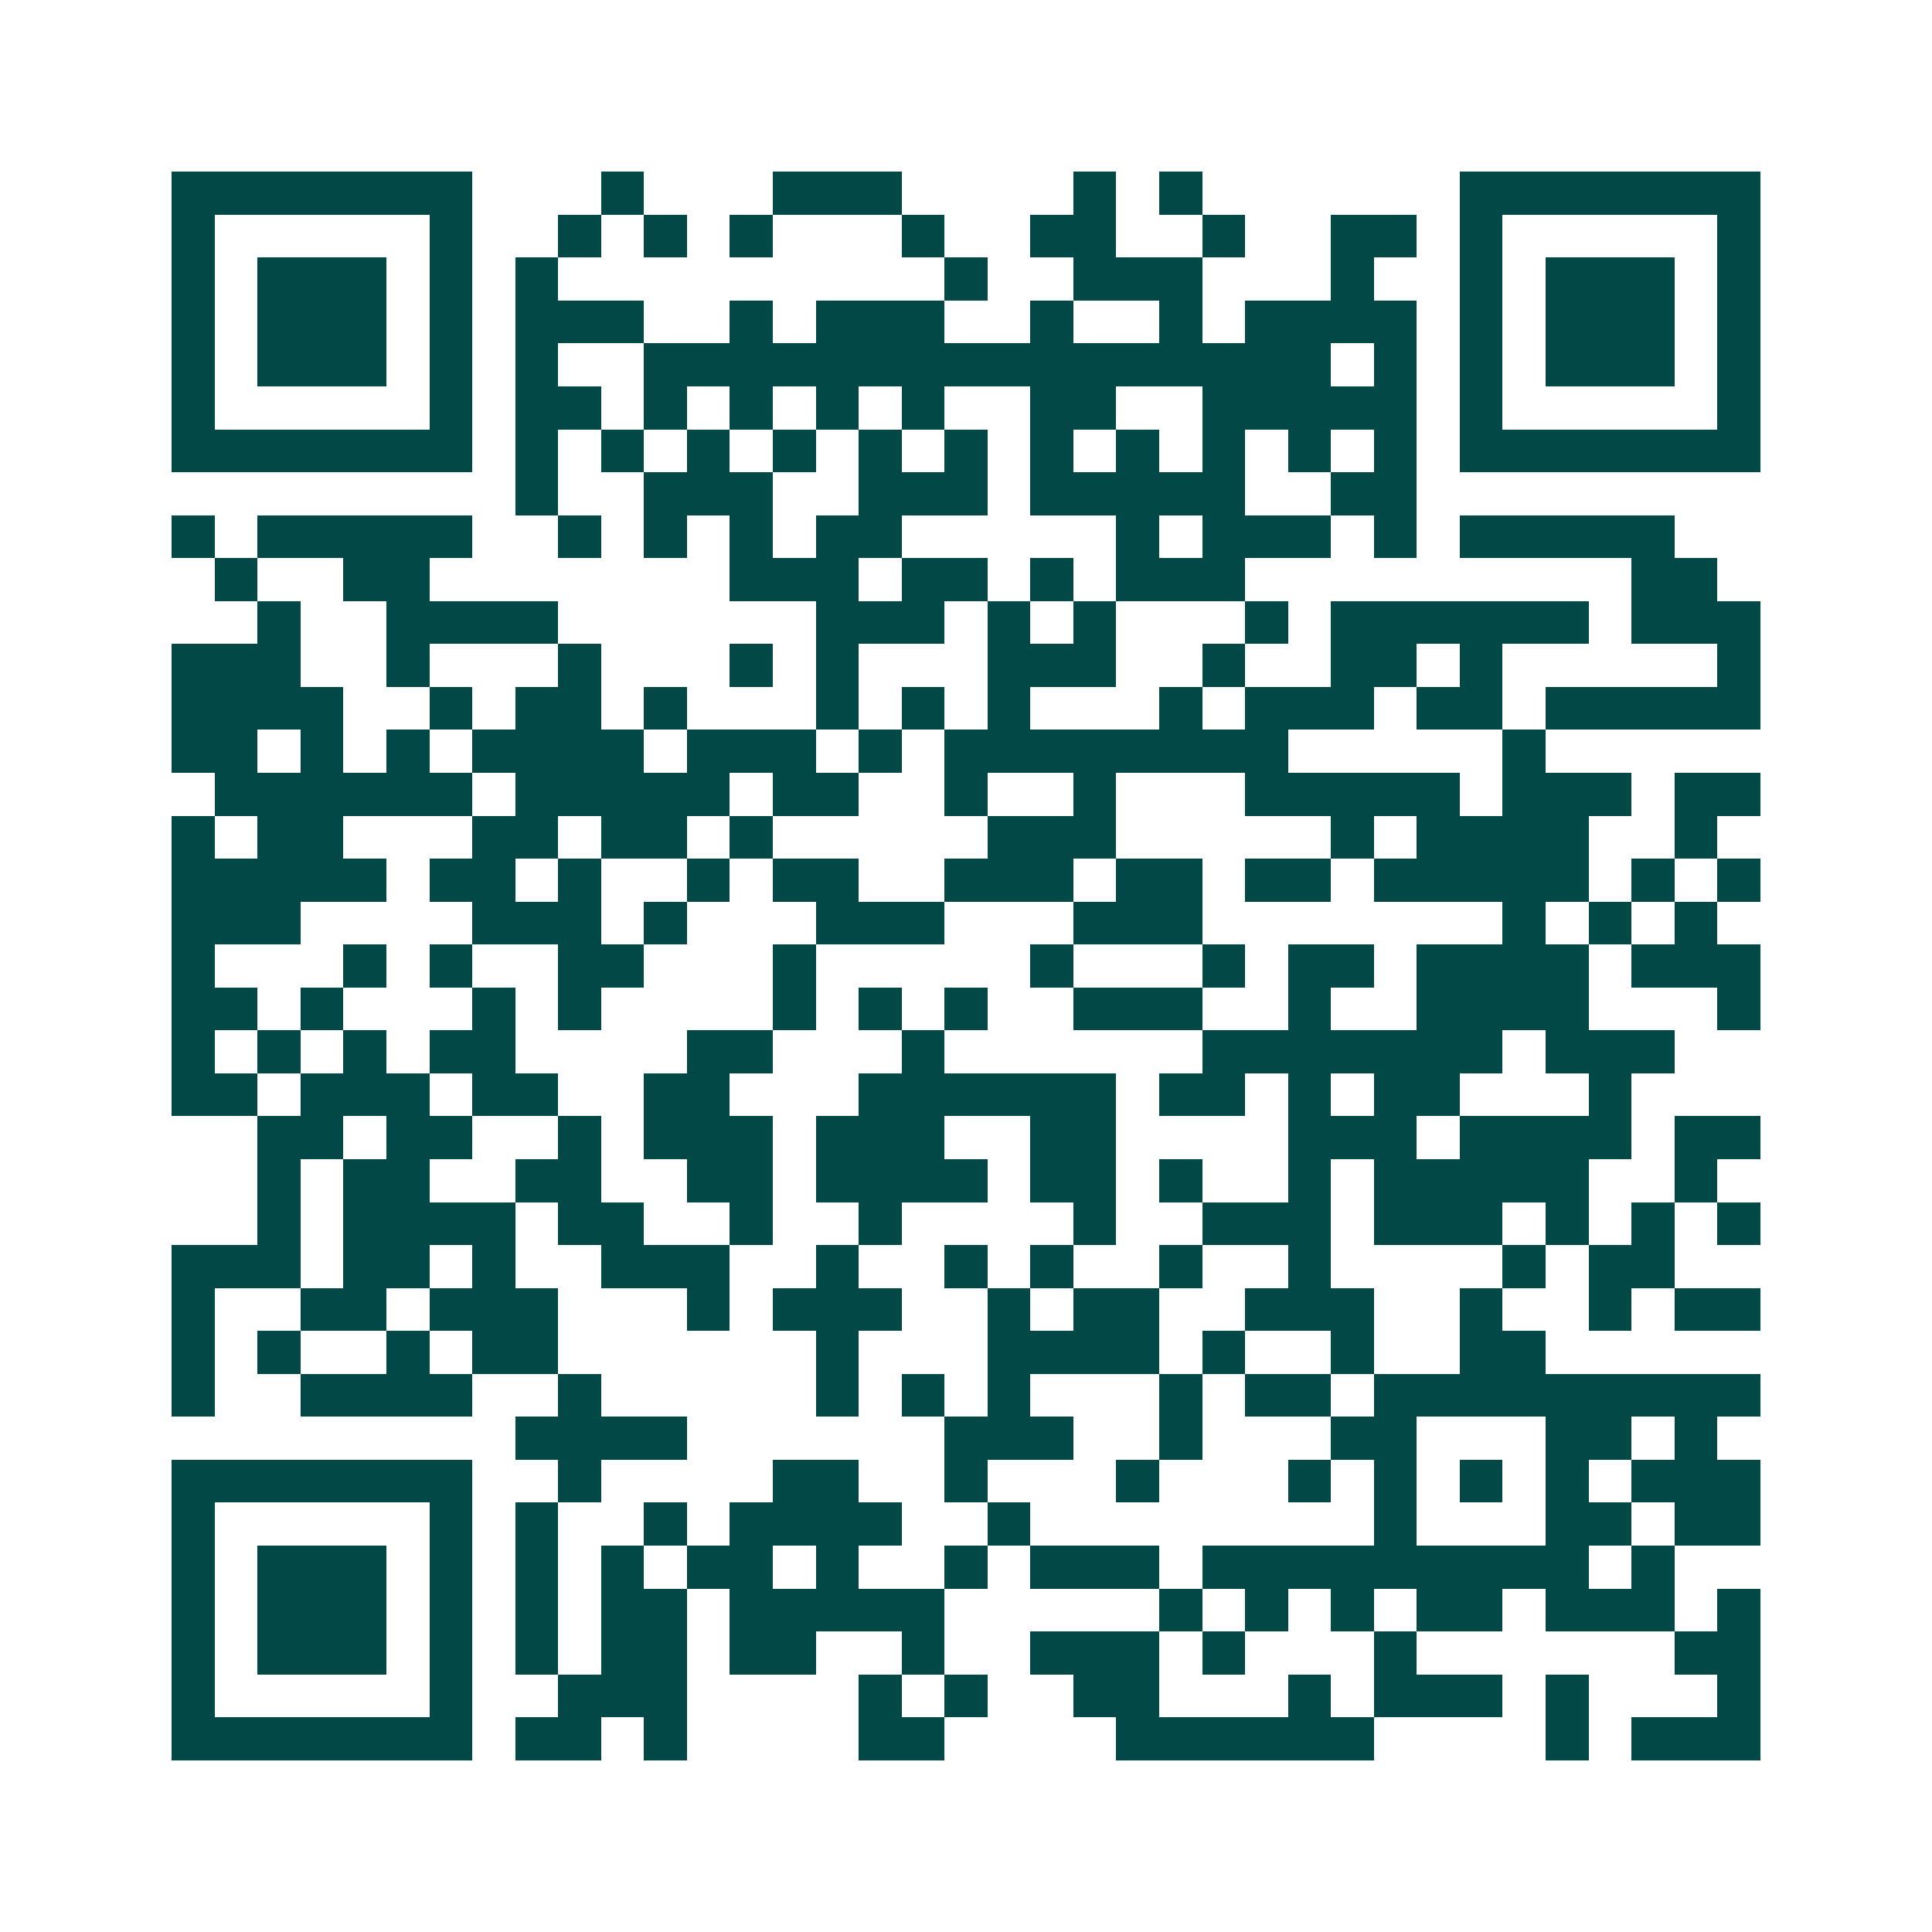 <svg xmlns="http://www.w3.org/2000/svg" width="200" height="200" viewBox="0 0 45 45" shape-rendering="crispEdges"><path fill="#ffffff" d="M0 0h45v45H0z"/><path stroke="#014847" d="M4 4.5h7m3 0h1m3 0h3m4 0h1m1 0h1m6 0h7M4 5.5h1m5 0h1m2 0h1m1 0h1m1 0h1m3 0h1m2 0h2m2 0h1m2 0h2m1 0h1m5 0h1M4 6.5h1m1 0h3m1 0h1m1 0h1m9 0h1m2 0h3m3 0h1m2 0h1m1 0h3m1 0h1M4 7.5h1m1 0h3m1 0h1m1 0h3m2 0h1m1 0h3m2 0h1m2 0h1m1 0h4m1 0h1m1 0h3m1 0h1M4 8.5h1m1 0h3m1 0h1m1 0h1m2 0h16m1 0h1m1 0h1m1 0h3m1 0h1M4 9.5h1m5 0h1m1 0h2m1 0h1m1 0h1m1 0h1m1 0h1m2 0h2m2 0h5m1 0h1m5 0h1M4 10.5h7m1 0h1m1 0h1m1 0h1m1 0h1m1 0h1m1 0h1m1 0h1m1 0h1m1 0h1m1 0h1m1 0h1m1 0h7M12 11.5h1m2 0h3m2 0h3m1 0h5m2 0h2M4 12.5h1m1 0h5m2 0h1m1 0h1m1 0h1m1 0h2m5 0h1m1 0h3m1 0h1m1 0h5M5 13.5h1m2 0h2m7 0h3m1 0h2m1 0h1m1 0h3m9 0h2M6 14.5h1m2 0h4m6 0h3m1 0h1m1 0h1m3 0h1m1 0h6m1 0h3M4 15.5h3m2 0h1m3 0h1m3 0h1m1 0h1m3 0h3m2 0h1m2 0h2m1 0h1m5 0h1M4 16.5h4m2 0h1m1 0h2m1 0h1m3 0h1m1 0h1m1 0h1m3 0h1m1 0h3m1 0h2m1 0h5M4 17.5h2m1 0h1m1 0h1m1 0h4m1 0h3m1 0h1m1 0h8m5 0h1M5 18.5h6m1 0h5m1 0h2m2 0h1m2 0h1m3 0h5m1 0h3m1 0h2M4 19.5h1m1 0h2m3 0h2m1 0h2m1 0h1m5 0h3m5 0h1m1 0h4m2 0h1M4 20.5h5m1 0h2m1 0h1m2 0h1m1 0h2m2 0h3m1 0h2m1 0h2m1 0h5m1 0h1m1 0h1M4 21.5h3m4 0h3m1 0h1m3 0h3m3 0h3m7 0h1m1 0h1m1 0h1M4 22.5h1m3 0h1m1 0h1m2 0h2m3 0h1m5 0h1m3 0h1m1 0h2m1 0h4m1 0h3M4 23.5h2m1 0h1m3 0h1m1 0h1m4 0h1m1 0h1m1 0h1m2 0h3m2 0h1m2 0h4m3 0h1M4 24.5h1m1 0h1m1 0h1m1 0h2m4 0h2m3 0h1m6 0h7m1 0h3M4 25.5h2m1 0h3m1 0h2m2 0h2m3 0h6m1 0h2m1 0h1m1 0h2m3 0h1M6 26.5h2m1 0h2m2 0h1m1 0h3m1 0h3m2 0h2m4 0h3m1 0h4m1 0h2M6 27.5h1m1 0h2m2 0h2m2 0h2m1 0h4m1 0h2m1 0h1m2 0h1m1 0h5m2 0h1M6 28.5h1m1 0h4m1 0h2m2 0h1m2 0h1m4 0h1m2 0h3m1 0h3m1 0h1m1 0h1m1 0h1M4 29.5h3m1 0h2m1 0h1m2 0h3m2 0h1m2 0h1m1 0h1m2 0h1m2 0h1m4 0h1m1 0h2M4 30.5h1m2 0h2m1 0h3m3 0h1m1 0h3m2 0h1m1 0h2m2 0h3m2 0h1m2 0h1m1 0h2M4 31.5h1m1 0h1m2 0h1m1 0h2m6 0h1m3 0h4m1 0h1m2 0h1m2 0h2M4 32.5h1m2 0h4m2 0h1m5 0h1m1 0h1m1 0h1m3 0h1m1 0h2m1 0h9M12 33.5h4m6 0h3m2 0h1m3 0h2m3 0h2m1 0h1M4 34.5h7m2 0h1m4 0h2m2 0h1m3 0h1m3 0h1m1 0h1m1 0h1m1 0h1m1 0h3M4 35.5h1m5 0h1m1 0h1m2 0h1m1 0h4m2 0h1m8 0h1m3 0h2m1 0h2M4 36.5h1m1 0h3m1 0h1m1 0h1m1 0h1m1 0h2m1 0h1m2 0h1m1 0h3m1 0h9m1 0h1M4 37.5h1m1 0h3m1 0h1m1 0h1m1 0h2m1 0h5m5 0h1m1 0h1m1 0h1m1 0h2m1 0h3m1 0h1M4 38.5h1m1 0h3m1 0h1m1 0h1m1 0h2m1 0h2m2 0h1m2 0h3m1 0h1m3 0h1m6 0h2M4 39.5h1m5 0h1m2 0h3m4 0h1m1 0h1m2 0h2m3 0h1m1 0h3m1 0h1m3 0h1M4 40.5h7m1 0h2m1 0h1m4 0h2m4 0h6m4 0h1m1 0h3"/></svg>
